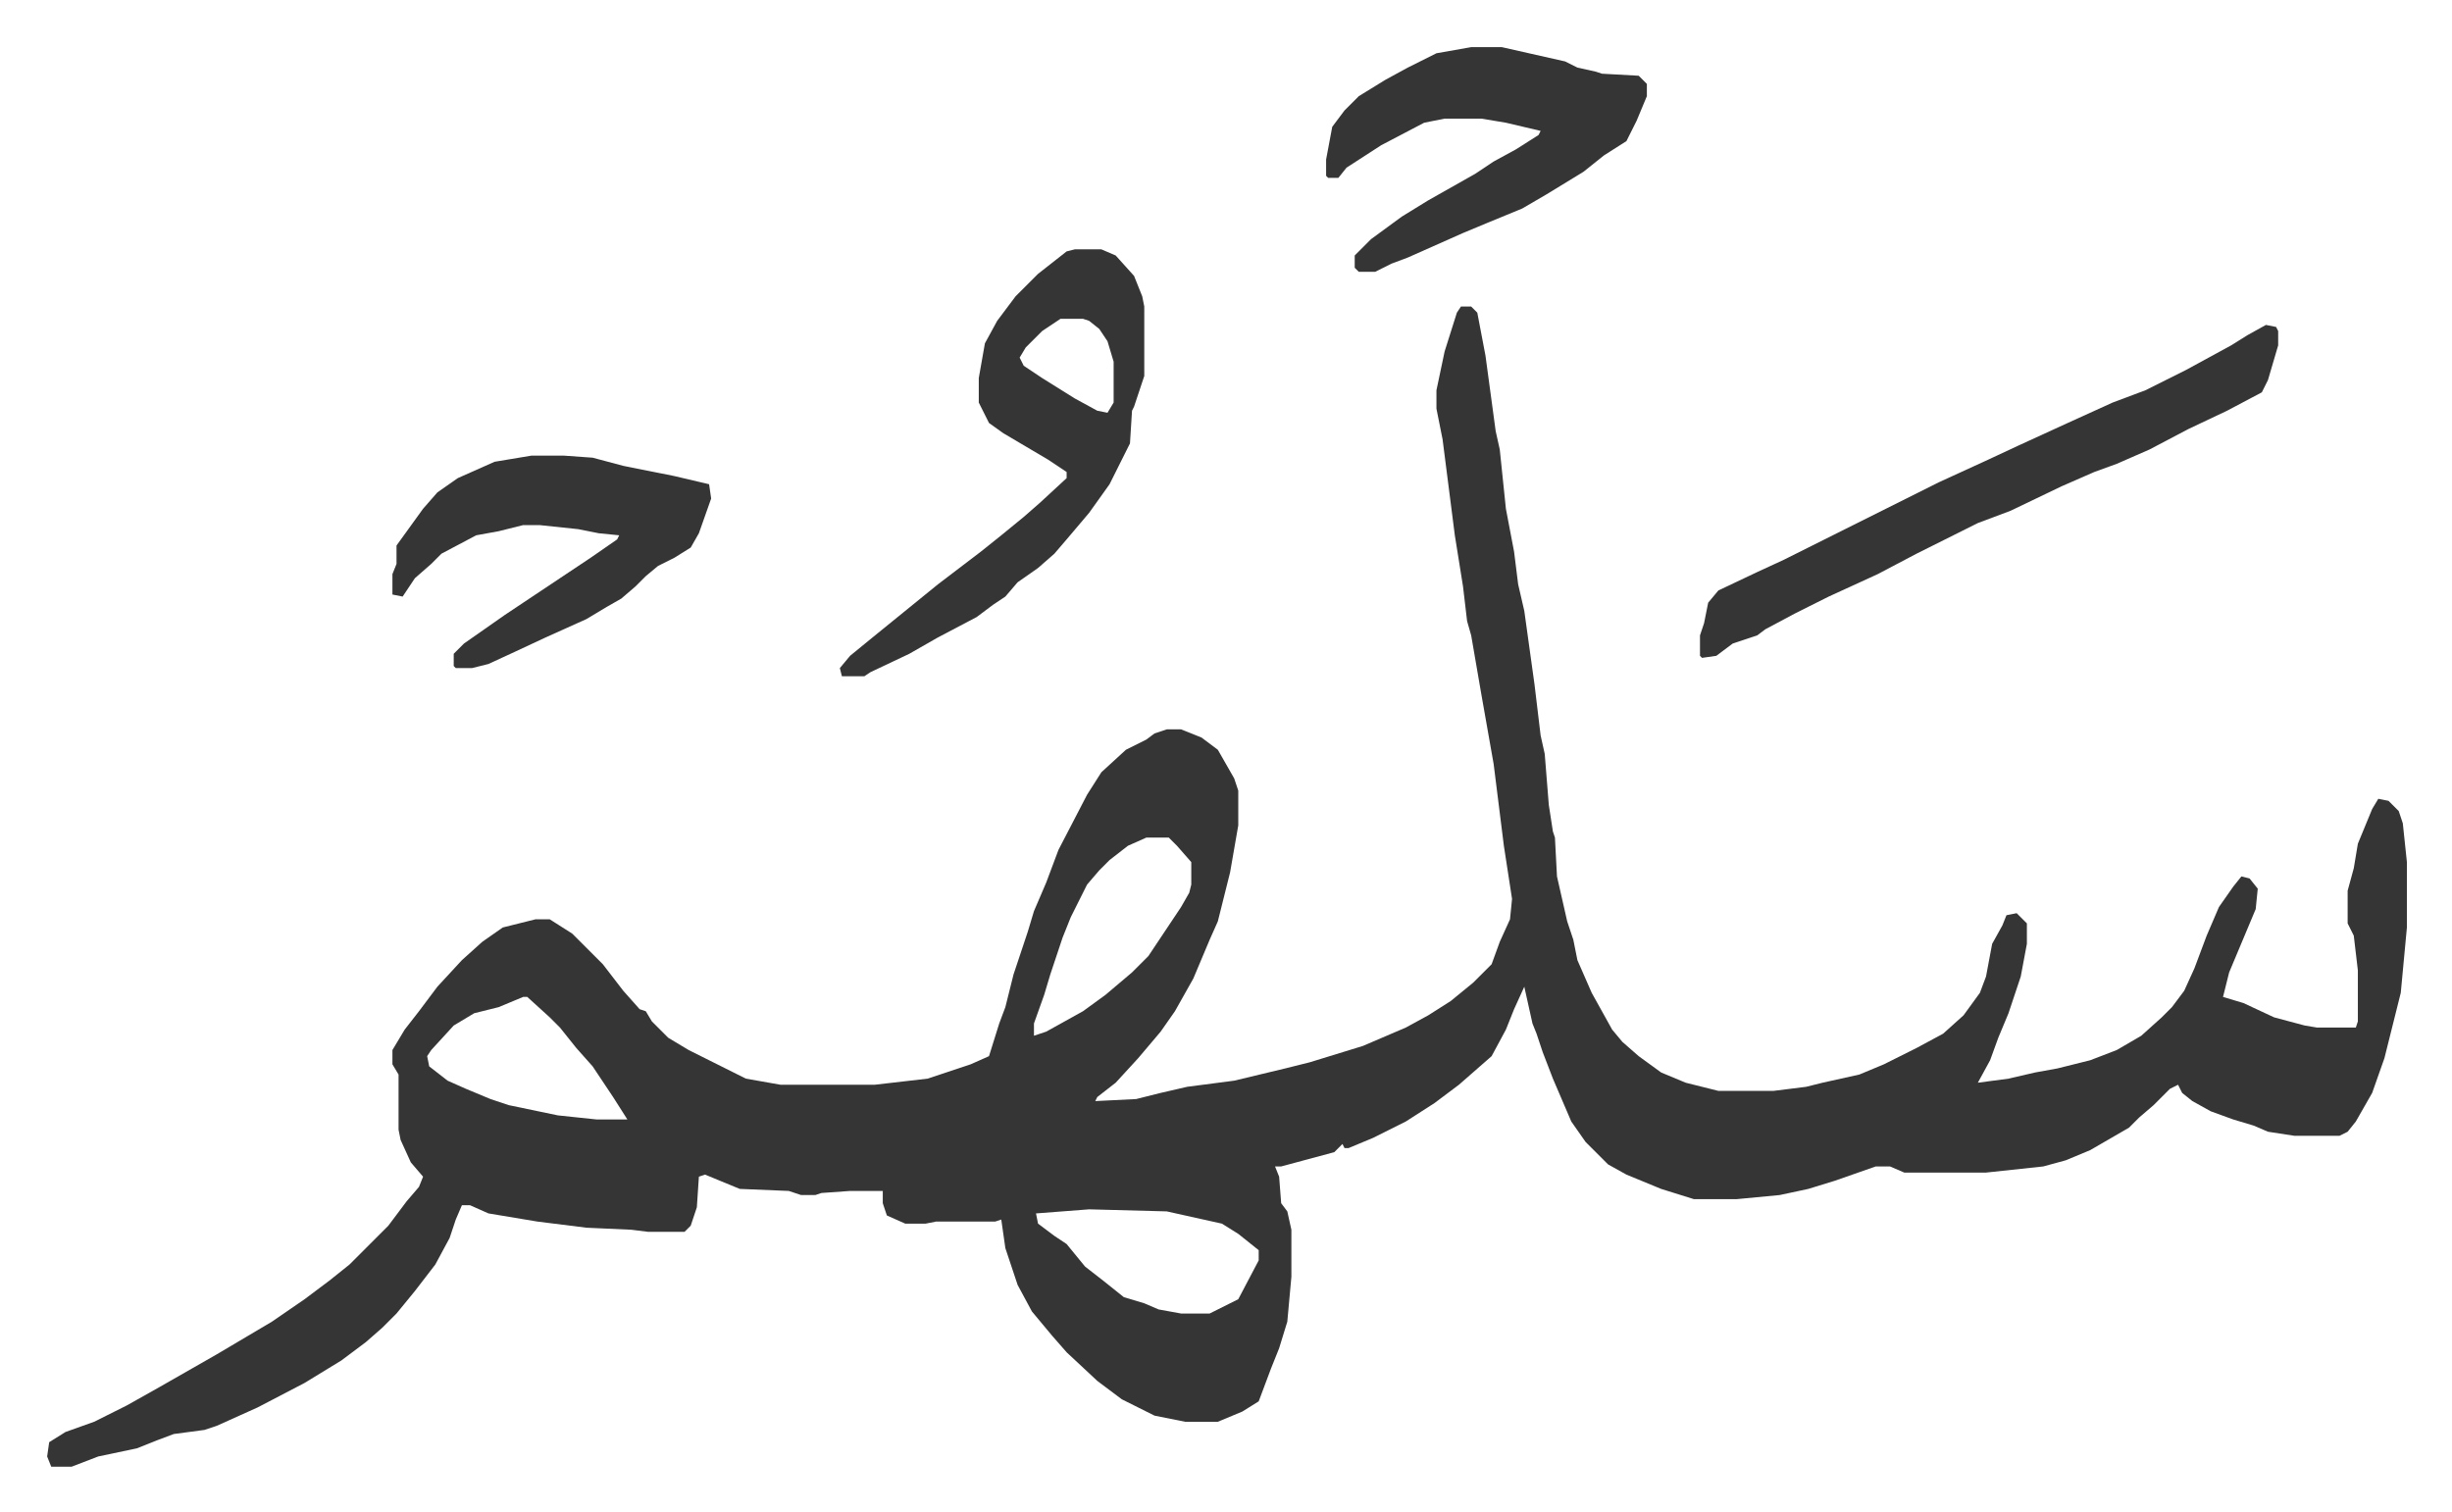 <svg xmlns="http://www.w3.org/2000/svg" role="img" viewBox="-23.08 390.92 1200.16 740.16"><path fill="#353535" id="rule_normal" d="M692 541h5l3 3 4 21 5 37 2 9 3 29 4 21 2 16 3 13 5 36 3 25 2 9 2 25 2 13 1 3 1 19 5 22 3 9 2 10 7 16 10 18 5 6 8 7 11 8 12 5 16 4h27l16-2 8-2 18-4 12-5 16-8 13-7 10-9 8-11 3-8 3-16 5-9 2-5 5-1 5 5v10l-3 16-6 18-5 12-4 11-6 11 15-2 13-3 11-2 16-4 13-5 12-7 10-9 5-5 6-8 5-11 6-16 6-14 7-10 4-5 4 1 4 5-1 10-13 31-3 12 10 3 15 7 15 4 6 1h19l1-3v-25l-2-17-3-6v-16l3-11 2-12 7-17 3-5 5 1 5 5 2 6 2 19v32l-3 32-8 32-6 17-8 14-4 5-4 2h-22l-13-2-7-3-10-3-11-4-9-5-5-4-2-4-4 2-8 8-7 6-5 5-19 11-12 5-11 3-28 3h-40l-7-3h-7l-20 7-13 4-14 3-21 2h-21l-16-5-17-7-9-5-11-11-7-10-9-21-5-13-3-9-2-5-4-18-5 11-4 10-7 13-8 7-8 7-12 9-14 9-16 8-12 5h-2l-1-2-4 4-26 7h-3l2 5 1 13 3 4 2 9v23l-2 22-4 13-4 10-6 16-8 5-12 5h-16l-15-3-16-8-12-9-15-14-7-8-10-12-7-13-6-18-2-14-3 1h-29l-5 1h-10l-9-4-2-6v-6h-16l-14 1-3 1h-7l-6-2-24-1-17-7-3 1-1 15-3 9-3 3h-18l-8-1-22-1-24-3-24-4-9-4h-4l-3 7-3 9-7 13-10 13-9 11-7 7-8 7-12 9-18 11-23 12-20 9-6 2-15 2-8 3-10 4-19 4-13 5H2l-2-5 1-7 8-5 14-5 16-8 16-9 28-16 27-16 16-11 12-9 10-8 19-19 9-12 6-7 2-5-6-7-5-11-1-5v-27l-3-5v-7l6-10 7-9 9-12 12-13 10-9 10-7 16-4h7l11 7 15 15 10 13 8 9 3 1 3 5 8 8 10 6 16 8 12 6 17 3h46l26-3 21-7 9-4 5-16 3-8 4-16 7-21 3-10 6-14 6-16 14-27 7-11 12-11 10-5 4-3 6-2h7l10 4 8 6 8 14 2 6v17l-4 23-6 24-4 9-8 19-9 16-7 10-11 13-11 12-9 7-1 2 20-1 12-3 13-3 23-3 25-6 12-3 26-8 21-9 11-6 11-7 11-9 9-9 4-11 5-11 1-10-4-26-5-40-6-34-5-29-2-7-2-17-4-25-6-47-3-15v-9l4-19 6-19zM538 801l-9 4-9 7-5 5-6 7-8 16-4 10-6 18-3 10-5 14v6l6-2 18-10 11-8 13-11 8-8 6-9 10-15 4-7 1-4v-11l-7-8-4-4zm-305 78l-12 5-12 3-10 6-11 12-2 3 1 5 9 7 9 4 12 5 9 3 24 5 19 2h15l-7-11-10-15-8-9-8-10-5-5-11-10zm277 104l-26 2 1 5 8 6 6 4 9 11 9 7 10 8 10 3 7 3 11 2h14l8-4 6-3 10-19v-5l-10-8-8-5-27-6zm-7-470h13l7 3 9 10 4 10 1 5v34l-5 15-1 2-1 16-10 20-10 14-11 13-6 7-8 7-10 7-6 7-6 4-8 6-19 10-14 8-19 9-3 2h-11l-1-4 5-6 11-9 16-13 16-13 21-16 10-8 11-9 8-7 13-12v-3l-9-6-22-13-7-5-5-10v-12l3-17 6-11 9-12 11-11 14-11zm-7 34l-9 6-8 8-3 5 2 4 9 6 16 10 11 6 5 1 3-5v-20l-3-10-4-6-5-4-3-1z"/><path fill="#353535" id="rule_normal" d="M1086 550l5 1 1 2v7l-5 17-3 6-17 9-19 9-19 10-16 7-11 4-16 7-25 12-16 6-14 7-16 8-19 10-24 11-16 8-15 8-4 3-12 4-8 6-7 1-1-1v-10l2-6 2-10 5-6 19-9 13-6 16-8 16-8 16-8 28-14 24-11 15-7 24-11 22-10 16-6 20-10 22-12 8-5zM697 414h15l31 7 6 3 9 2 3 1 18 1 4 4v6l-5 12-5 10-11 7-10 8-18 11-12 7-17 7-12 5-27 12-8 3-8 4h-8l-2-2v-6l8-8 15-11 13-8 23-13 9-6 11-6 11-7 1-2-17-4-12-2h-18l-10 2-21 11-17 11-4 5h-5l-1-1v-8l3-16 6-8 7-7 13-8 11-6 14-7zM237 614h16l14 1 15 4 25 5 17 4 1 7-6 17-4 7-8 5-8 4-6 5-5 5-7 6-7 4-10 6-20 9-15 7-13 6-8 2h-8l-1-1v-6l5-5 20-14 27-18 15-10 13-9 1-2-10-1-10-2-19-2h-8l-12 3-11 2-17 9-5 5-8 7-6 9-5-1v-10l2-5v-9l13-18 7-8 10-7 18-8z"/></svg>
